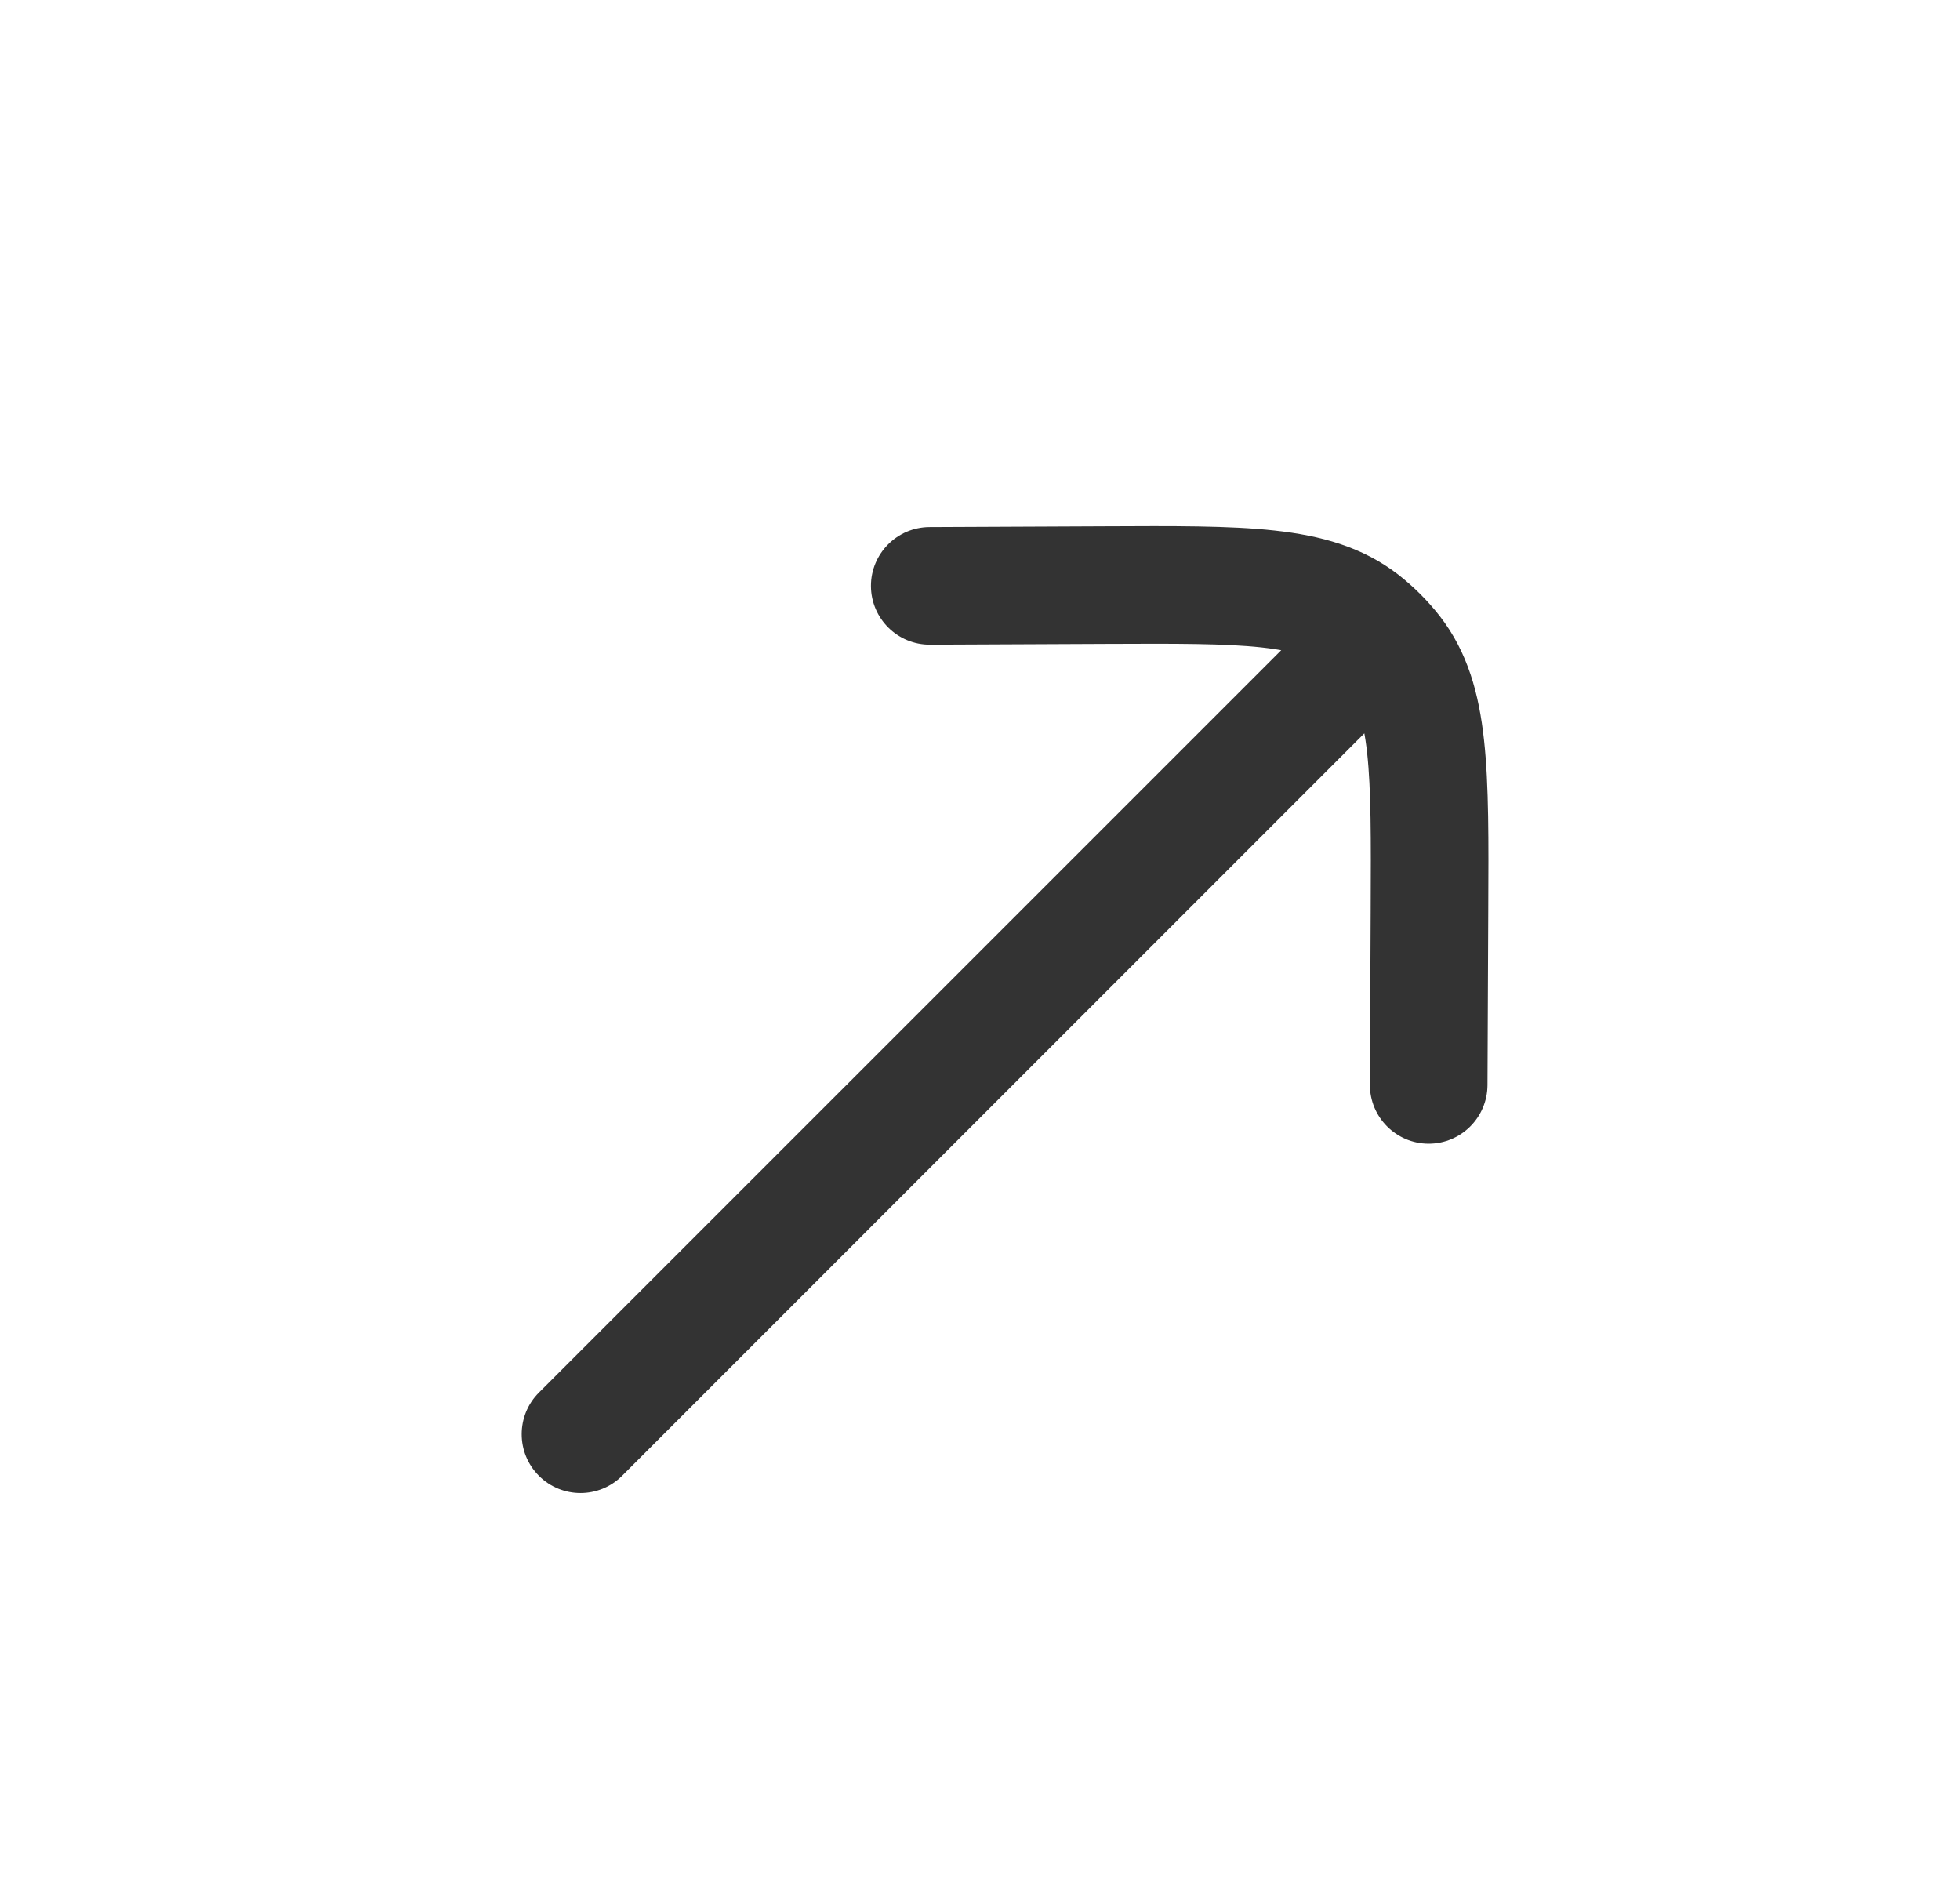 <svg width="25" height="24" viewBox="0 0 25 24" fill="none" xmlns="http://www.w3.org/2000/svg">
<path d="M6.874 17.759C6.581 18.052 6.581 18.527 6.874 18.82C7.167 19.113 7.642 19.113 7.935 18.82L7.405 18.289L6.874 17.759ZM18.117 8.637C18.41 8.345 18.41 7.87 18.117 7.577C17.824 7.284 17.349 7.284 17.057 7.577L17.587 8.107L18.117 8.637ZM11.856 6.721C11.442 6.723 11.108 7.06 11.109 7.474C11.111 7.888 11.448 8.223 11.863 8.221L11.859 7.471L11.856 6.721ZM14.093 7.461L14.097 8.211L14.093 7.461ZM18.233 11.601L18.983 11.604L18.983 11.604L18.233 11.601ZM17.473 13.831C17.471 14.245 17.806 14.583 18.22 14.585C18.634 14.586 18.971 14.252 18.973 13.838L18.223 13.835L17.473 13.831ZM17.375 7.92L17.834 7.327L17.834 7.327L17.375 7.92ZM17.774 8.319L18.367 7.86L18.367 7.86L17.774 8.319ZM7.405 18.289L7.935 18.82L18.117 8.637L17.587 8.107L17.057 7.577L6.874 17.759L7.405 18.289ZM11.859 7.471L11.863 8.221L14.097 8.211L14.093 7.461L14.09 6.711L11.856 6.721L11.859 7.471ZM18.233 11.601L17.483 11.597L17.473 13.831L18.223 13.835L18.973 13.838L18.983 11.604L18.233 11.601ZM14.093 7.461L14.097 8.211C15.005 8.207 15.623 8.205 16.092 8.256C16.547 8.306 16.765 8.397 16.916 8.513L17.375 7.92L17.834 7.327C17.375 6.972 16.844 6.829 16.255 6.765C15.681 6.702 14.963 6.707 14.09 6.711L14.093 7.461ZM18.233 11.601L18.983 11.604C18.987 10.731 18.992 10.013 18.929 9.439C18.865 8.85 18.722 8.319 18.367 7.86L17.774 8.319L17.181 8.778C17.297 8.929 17.388 9.148 17.438 9.602C17.489 10.071 17.487 10.689 17.483 11.597L18.233 11.601ZM17.375 7.92L16.916 8.513C17.015 8.59 17.104 8.679 17.181 8.778L17.774 8.319L18.367 7.86C18.212 7.661 18.033 7.482 17.834 7.327L17.375 7.92Z" fill="#333333"/>
</svg>

